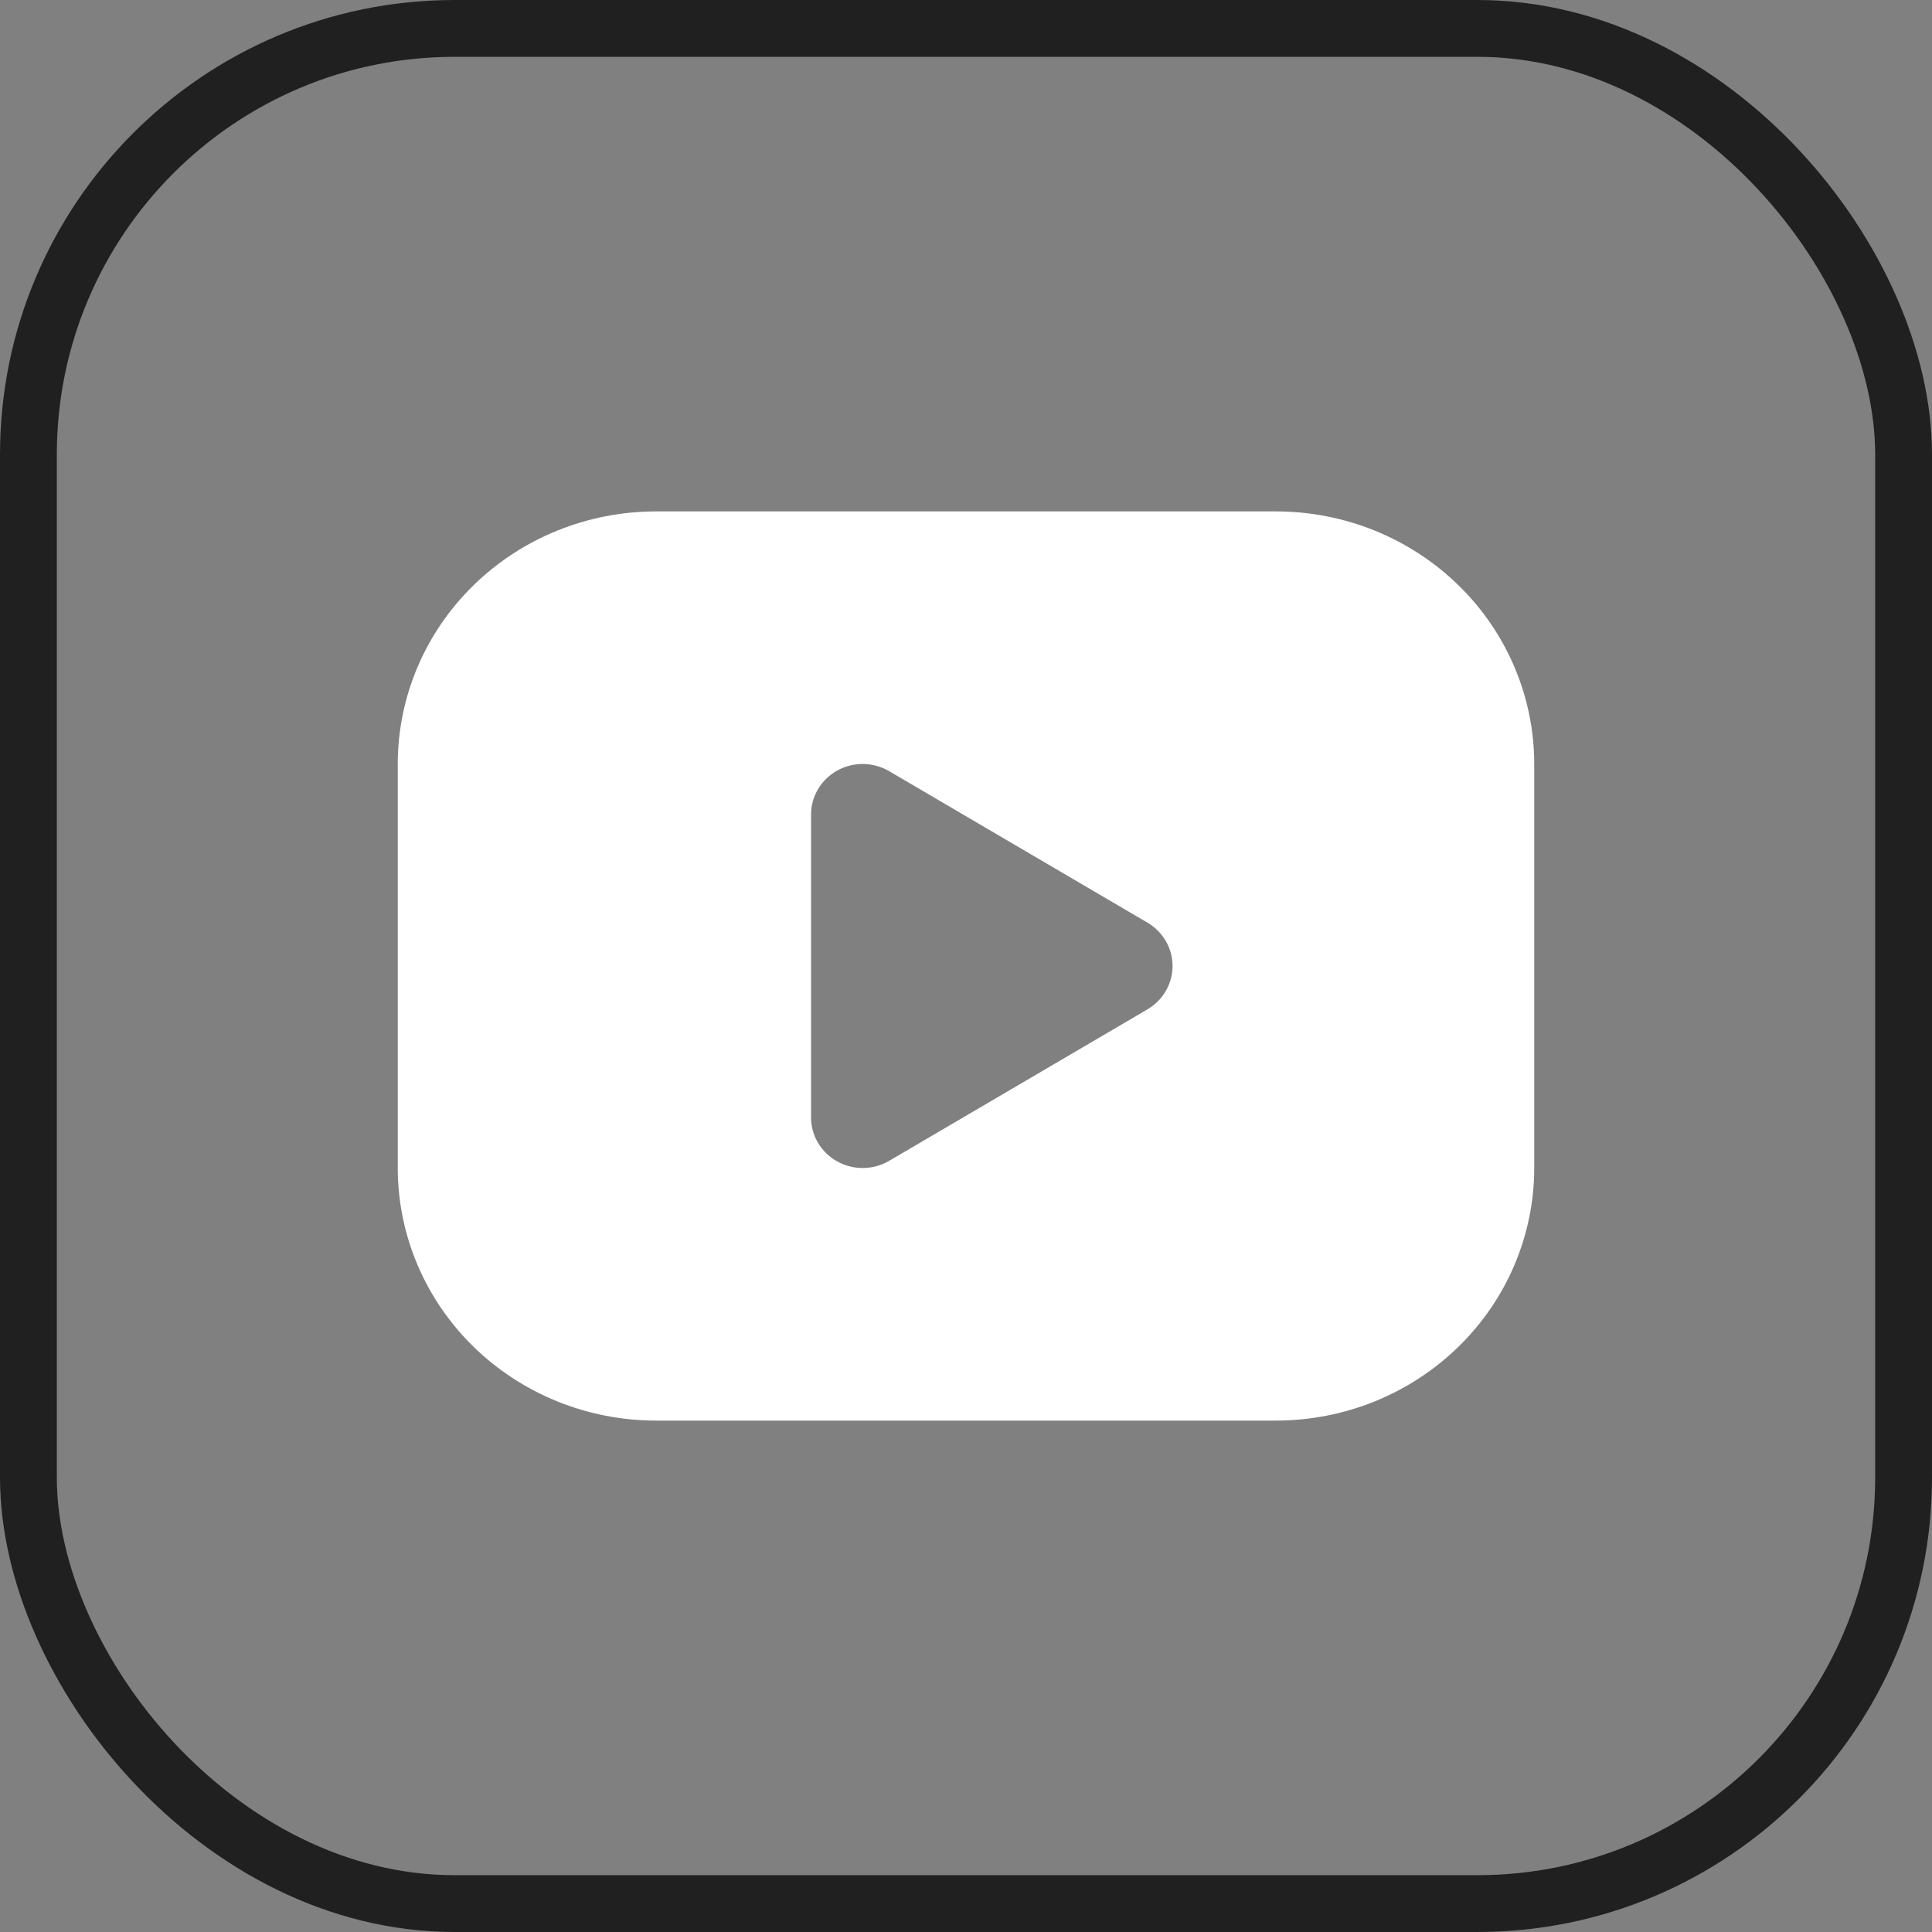 <?xml version="1.0" encoding="UTF-8"?> <svg xmlns="http://www.w3.org/2000/svg" width="34" height="34" viewBox="0 0 34 34" fill="none"><rect x="0" y="0" width="34" height="34" fill="#808080" stroke="none"/><rect x="0.5" y="0.5" width="33" height="33" rx="7.5" stroke="#202020"></rect><path d="M22.454 9C23.052 9 23.642 9.115 24.194 9.338C24.745 9.562 25.247 9.889 25.669 10.302C26.091 10.714 26.426 11.204 26.654 11.744C26.882 12.283 27 12.861 27 13.444V20.556C27 21.139 26.882 21.717 26.654 22.256C26.426 22.796 26.091 23.285 25.669 23.698C25.247 24.111 24.745 24.438 24.194 24.662C23.642 24.885 23.052 25 22.454 25H11.546C10.948 25 10.357 24.885 9.806 24.662C9.255 24.438 8.753 24.111 8.331 23.698C7.479 22.865 7 21.734 7 20.556V13.444C7 12.266 7.479 11.135 8.331 10.302C9.184 9.468 10.34 9 11.546 9H22.454ZM14.273 14.333V19.667C14.273 19.824 14.316 19.978 14.397 20.114C14.478 20.25 14.594 20.362 14.734 20.439C14.874 20.517 15.032 20.557 15.193 20.555C15.354 20.553 15.511 20.509 15.649 20.428L20.195 17.762C20.329 17.683 20.44 17.571 20.517 17.438C20.595 17.304 20.635 17.153 20.635 17C20.635 16.847 20.595 16.696 20.517 16.562C20.44 16.429 20.329 16.317 20.195 16.238L15.649 13.572C15.511 13.491 15.354 13.447 15.193 13.445C15.032 13.443 14.874 13.483 14.734 13.56C14.594 13.638 14.478 13.75 14.397 13.886C14.316 14.022 14.273 14.176 14.273 14.333Z" fill="white"></path></svg> 